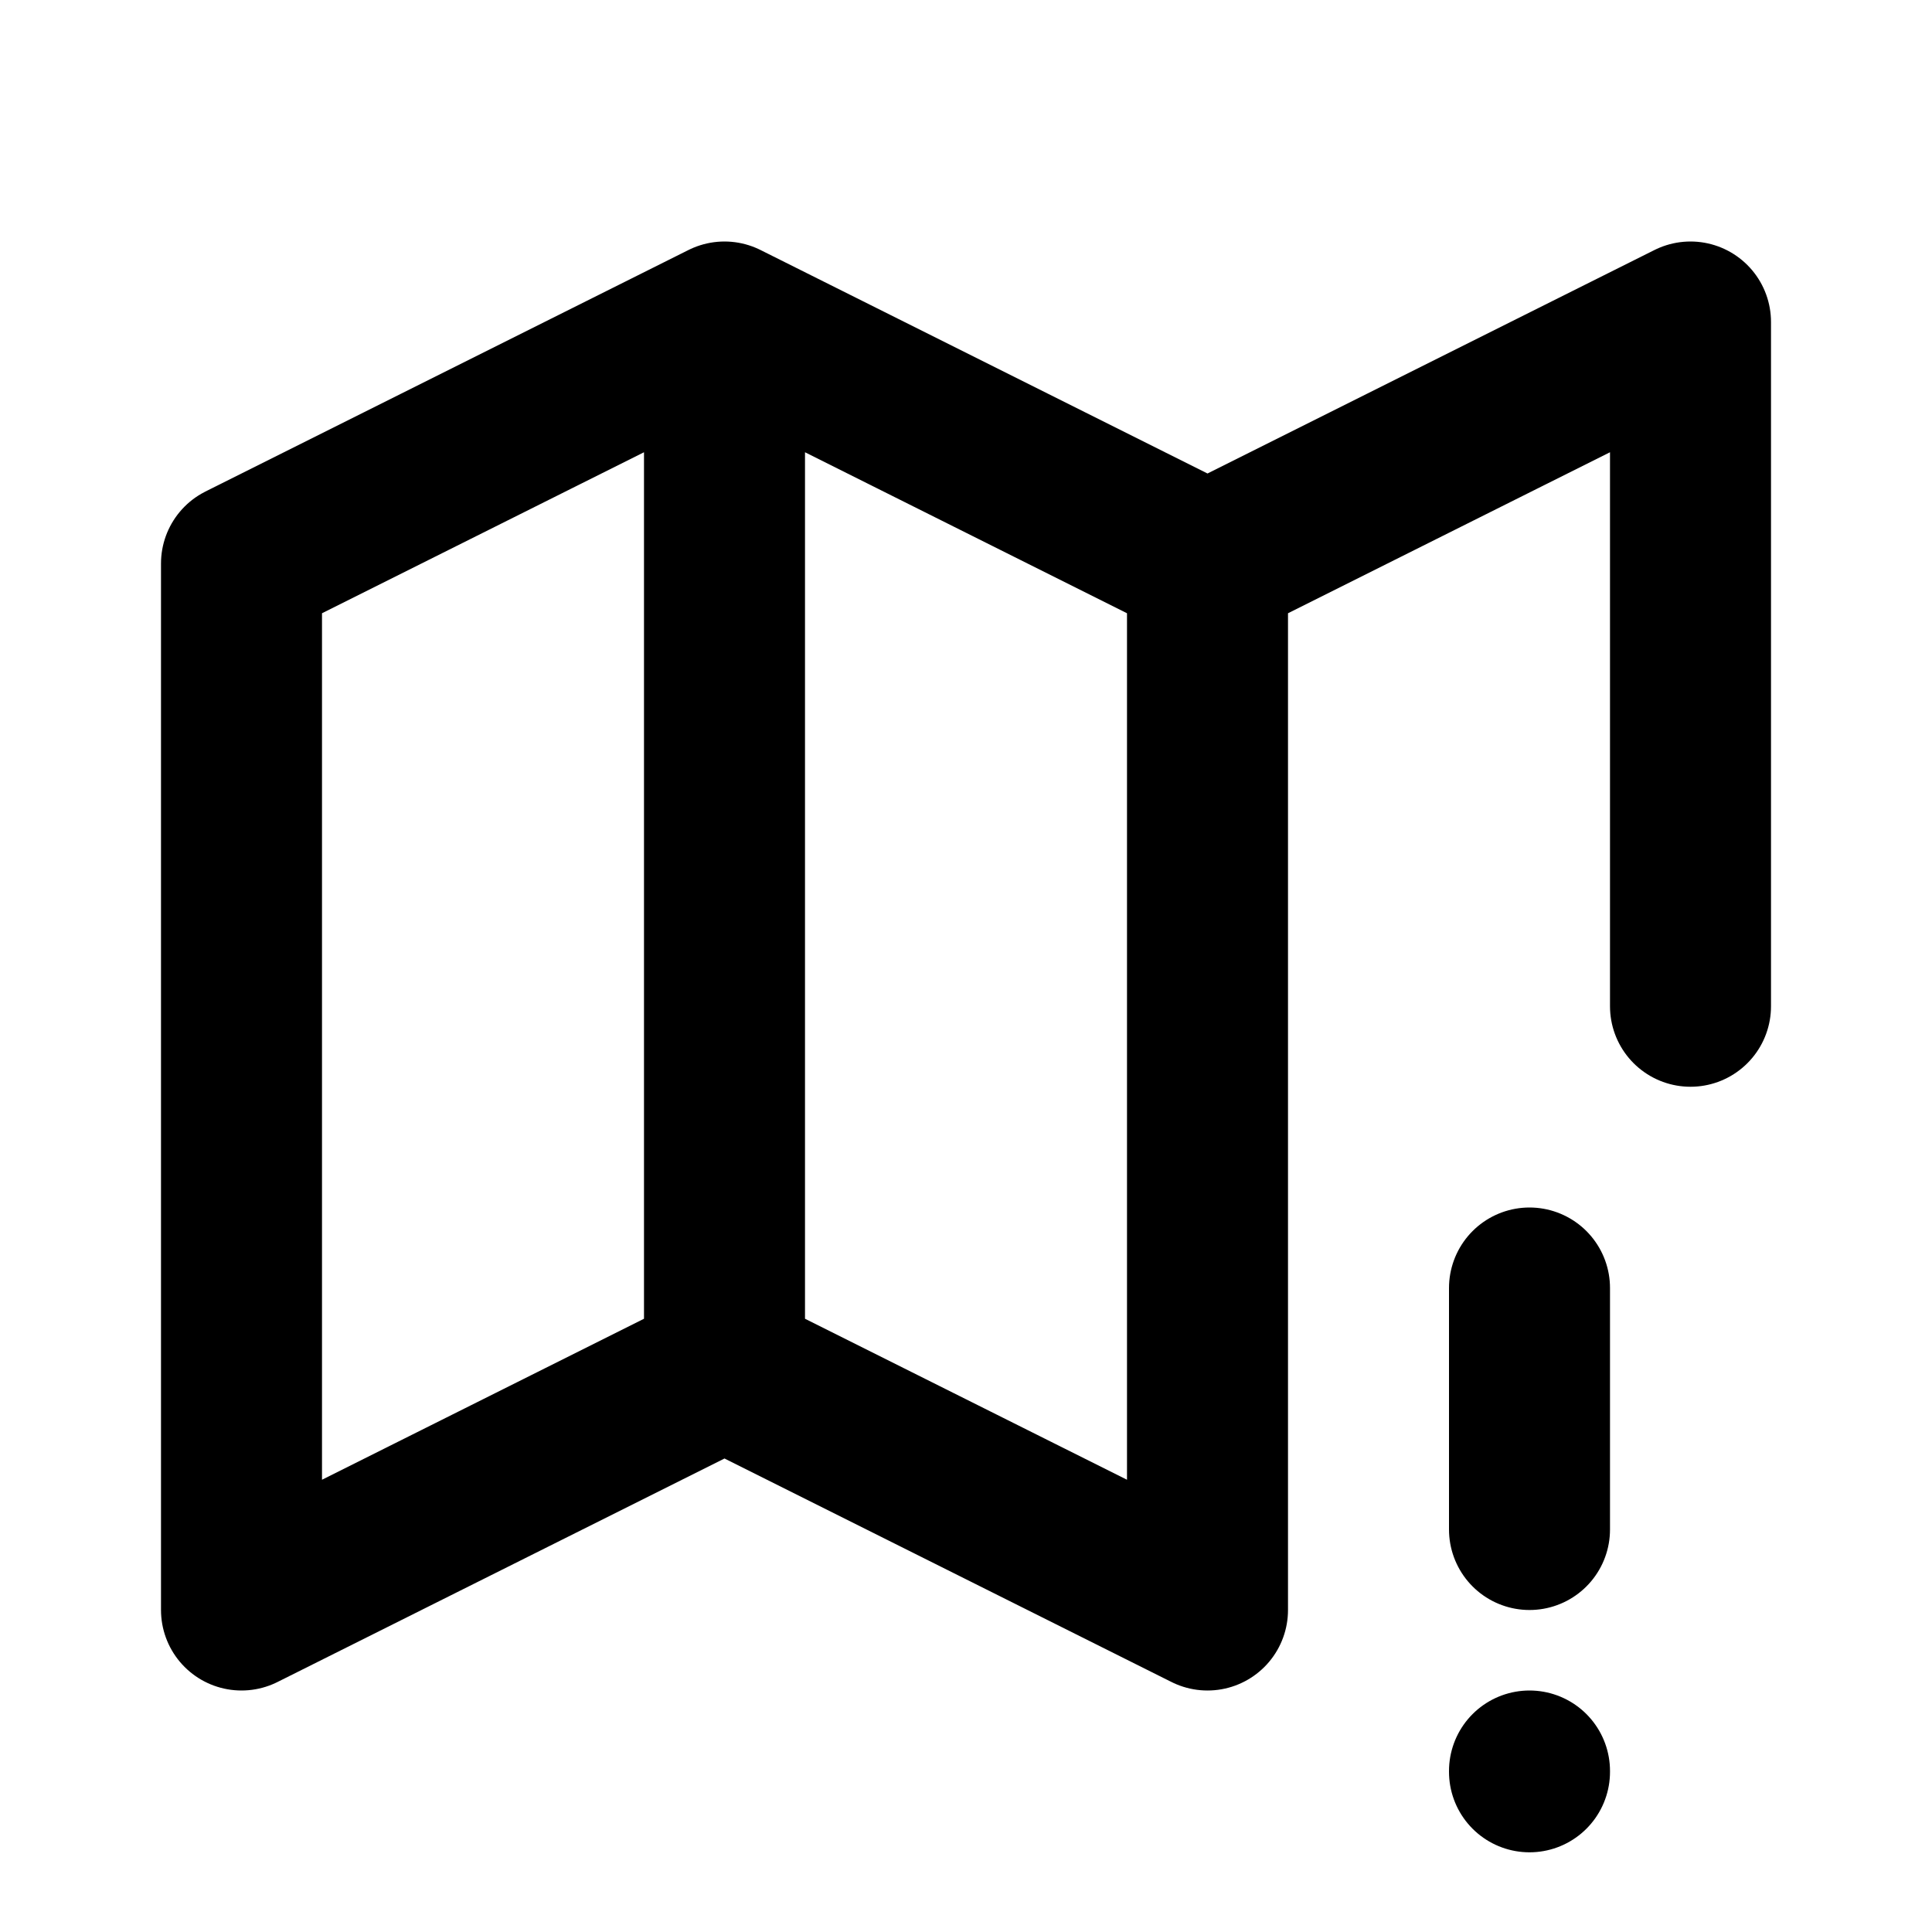 <?xml version="1.0" encoding="utf-8"?>
<!-- Generator: www.svgicons.com -->
<svg xmlns="http://www.w3.org/2000/svg" width="800" height="800" viewBox="0 0 24 24">
<path fill="none" stroke="currentColor" stroke-linecap="round" stroke-linejoin="round" stroke-width="2" d="m15 20l-6-3l-6 3V7l6-3l6 3l6-3v8.5M9 4v13m6-10v13m4-4v3m0 3v.01"/>
</svg>